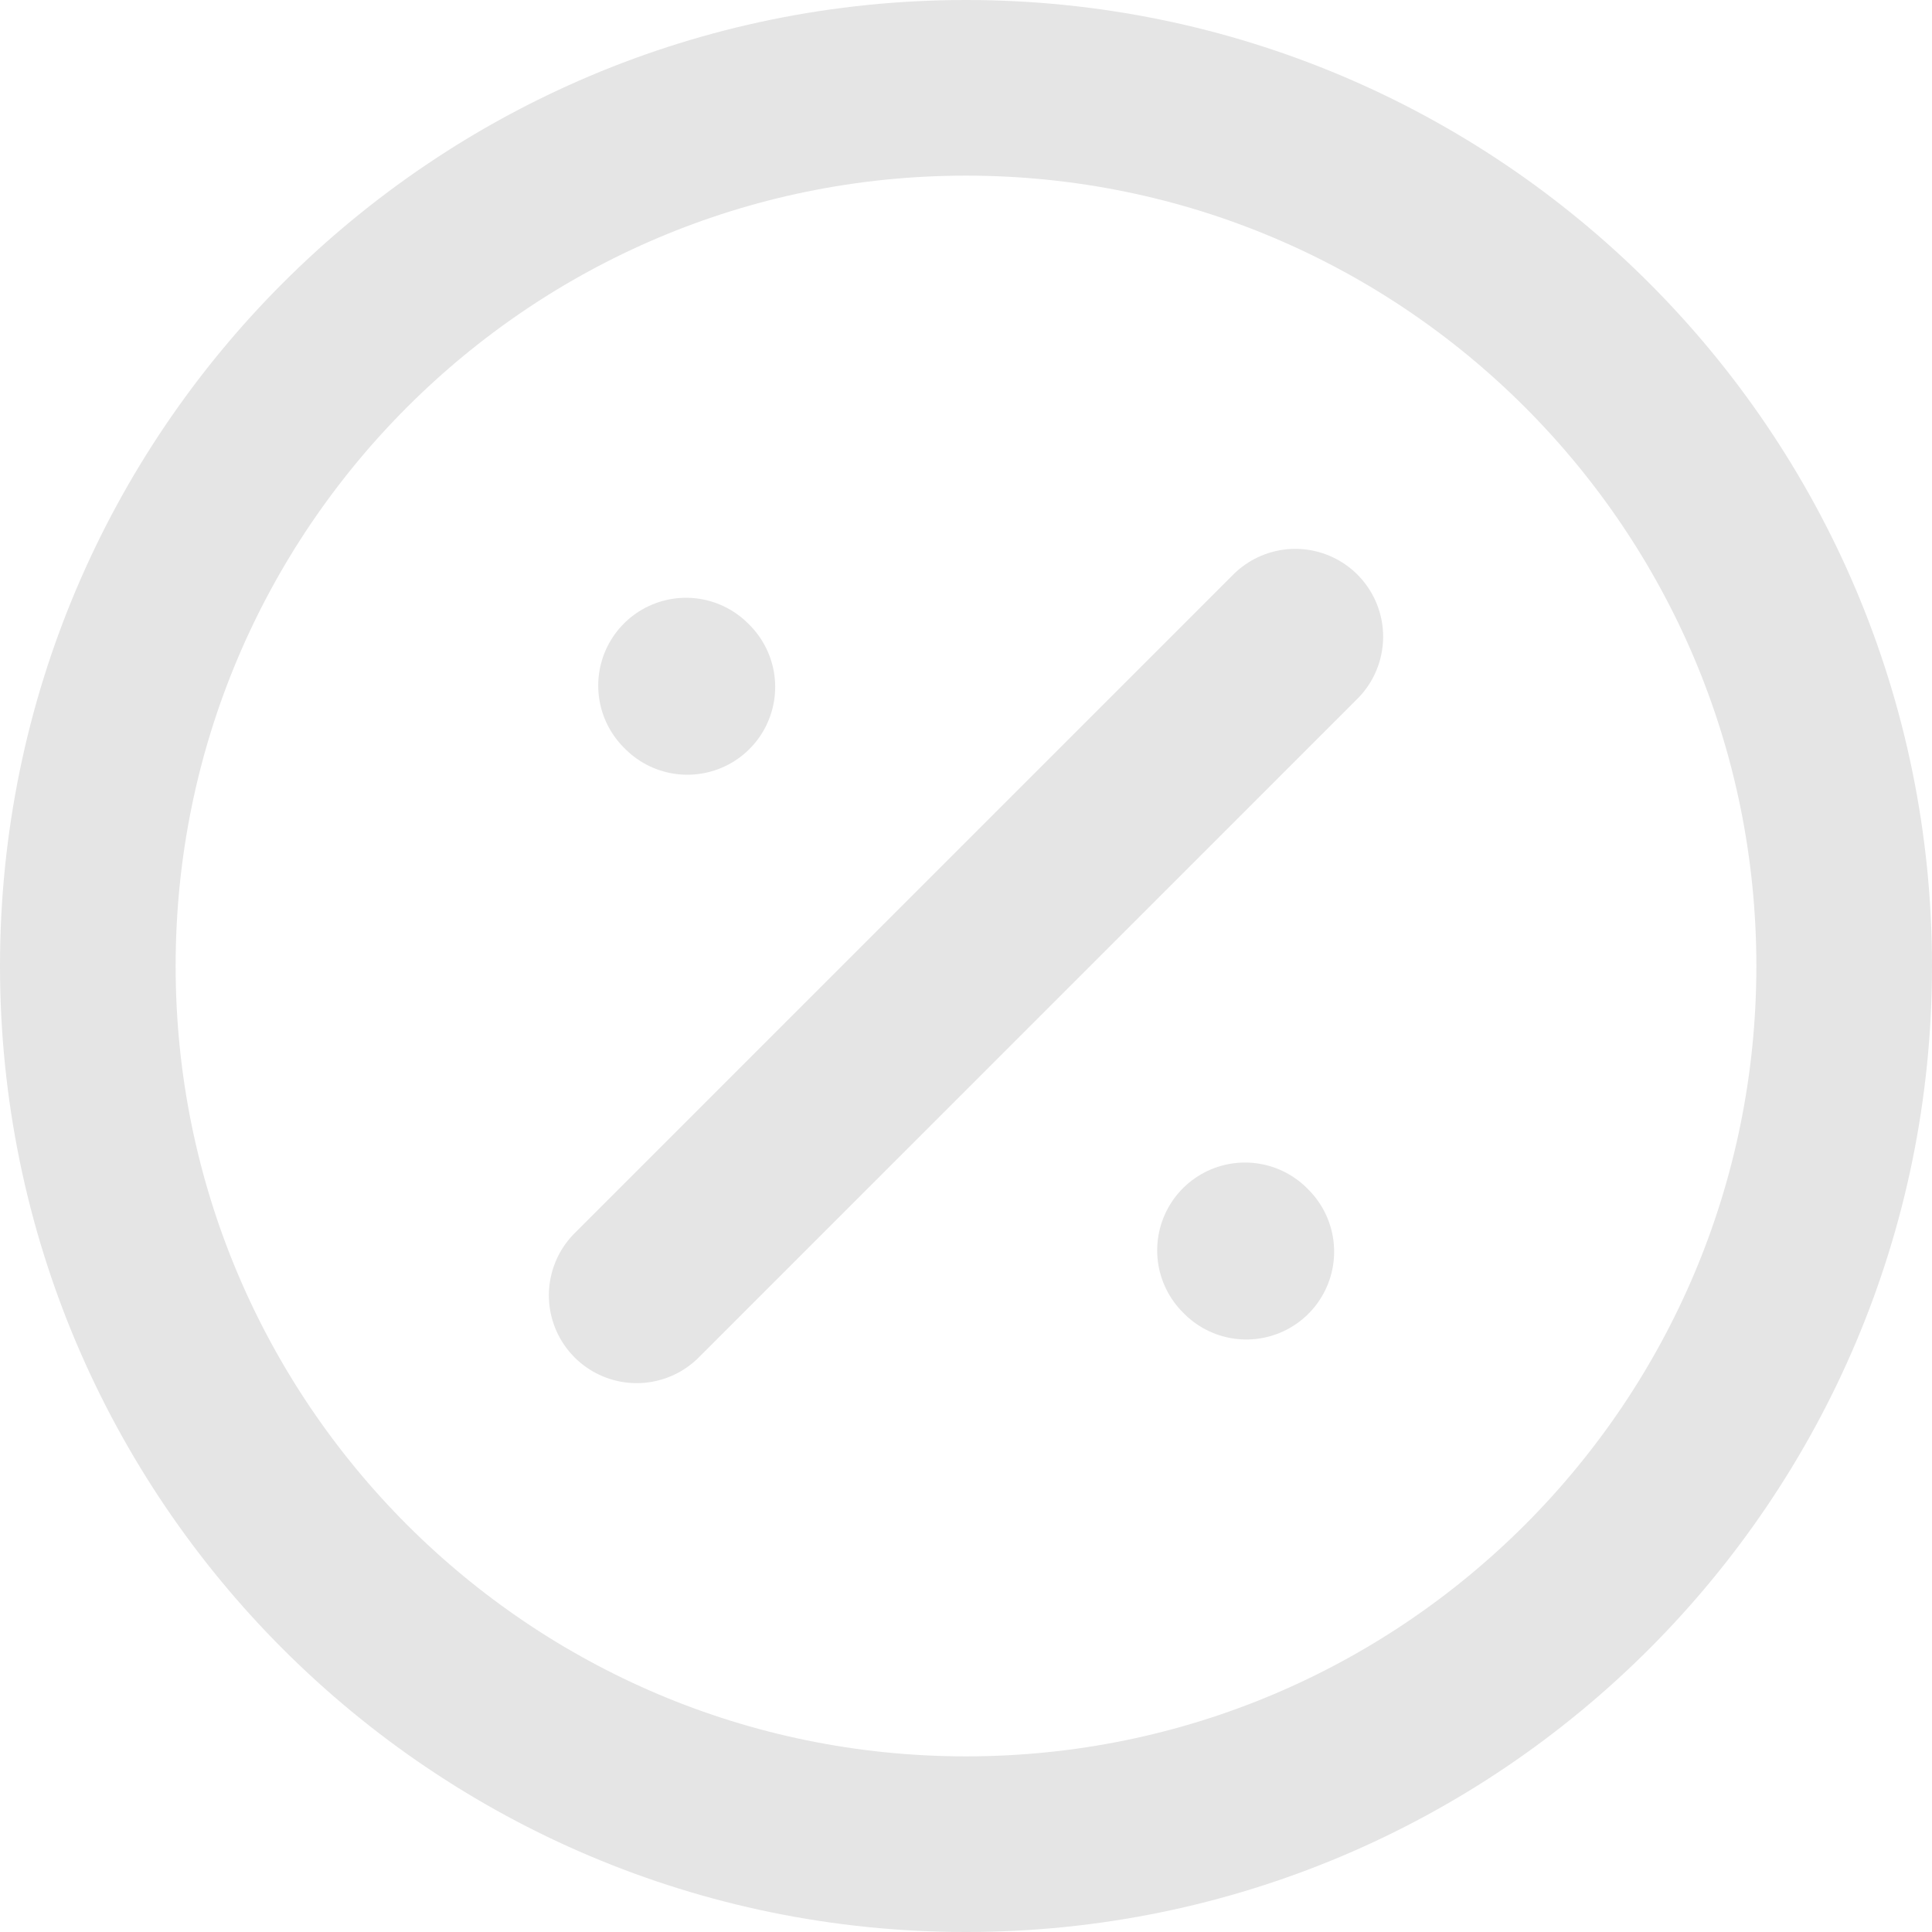 <?xml version="1.0" encoding="UTF-8"?> <svg xmlns="http://www.w3.org/2000/svg" width="22" height="22" viewBox="0 0 22 22" fill="none"><path d="M7.25 14.75L14.75 7.25M7.827 7.822L7.812 7.807M14.192 14.253L14.177 14.238M21 11C21 16.523 16.523 21 11 21C5.477 21 1 16.523 1 11C1 5.477 5.477 1 11 1C16.523 1 21 5.477 21 11Z" stroke="#E5E5E5" stroke-width="2" stroke-linecap="round"></path></svg> 